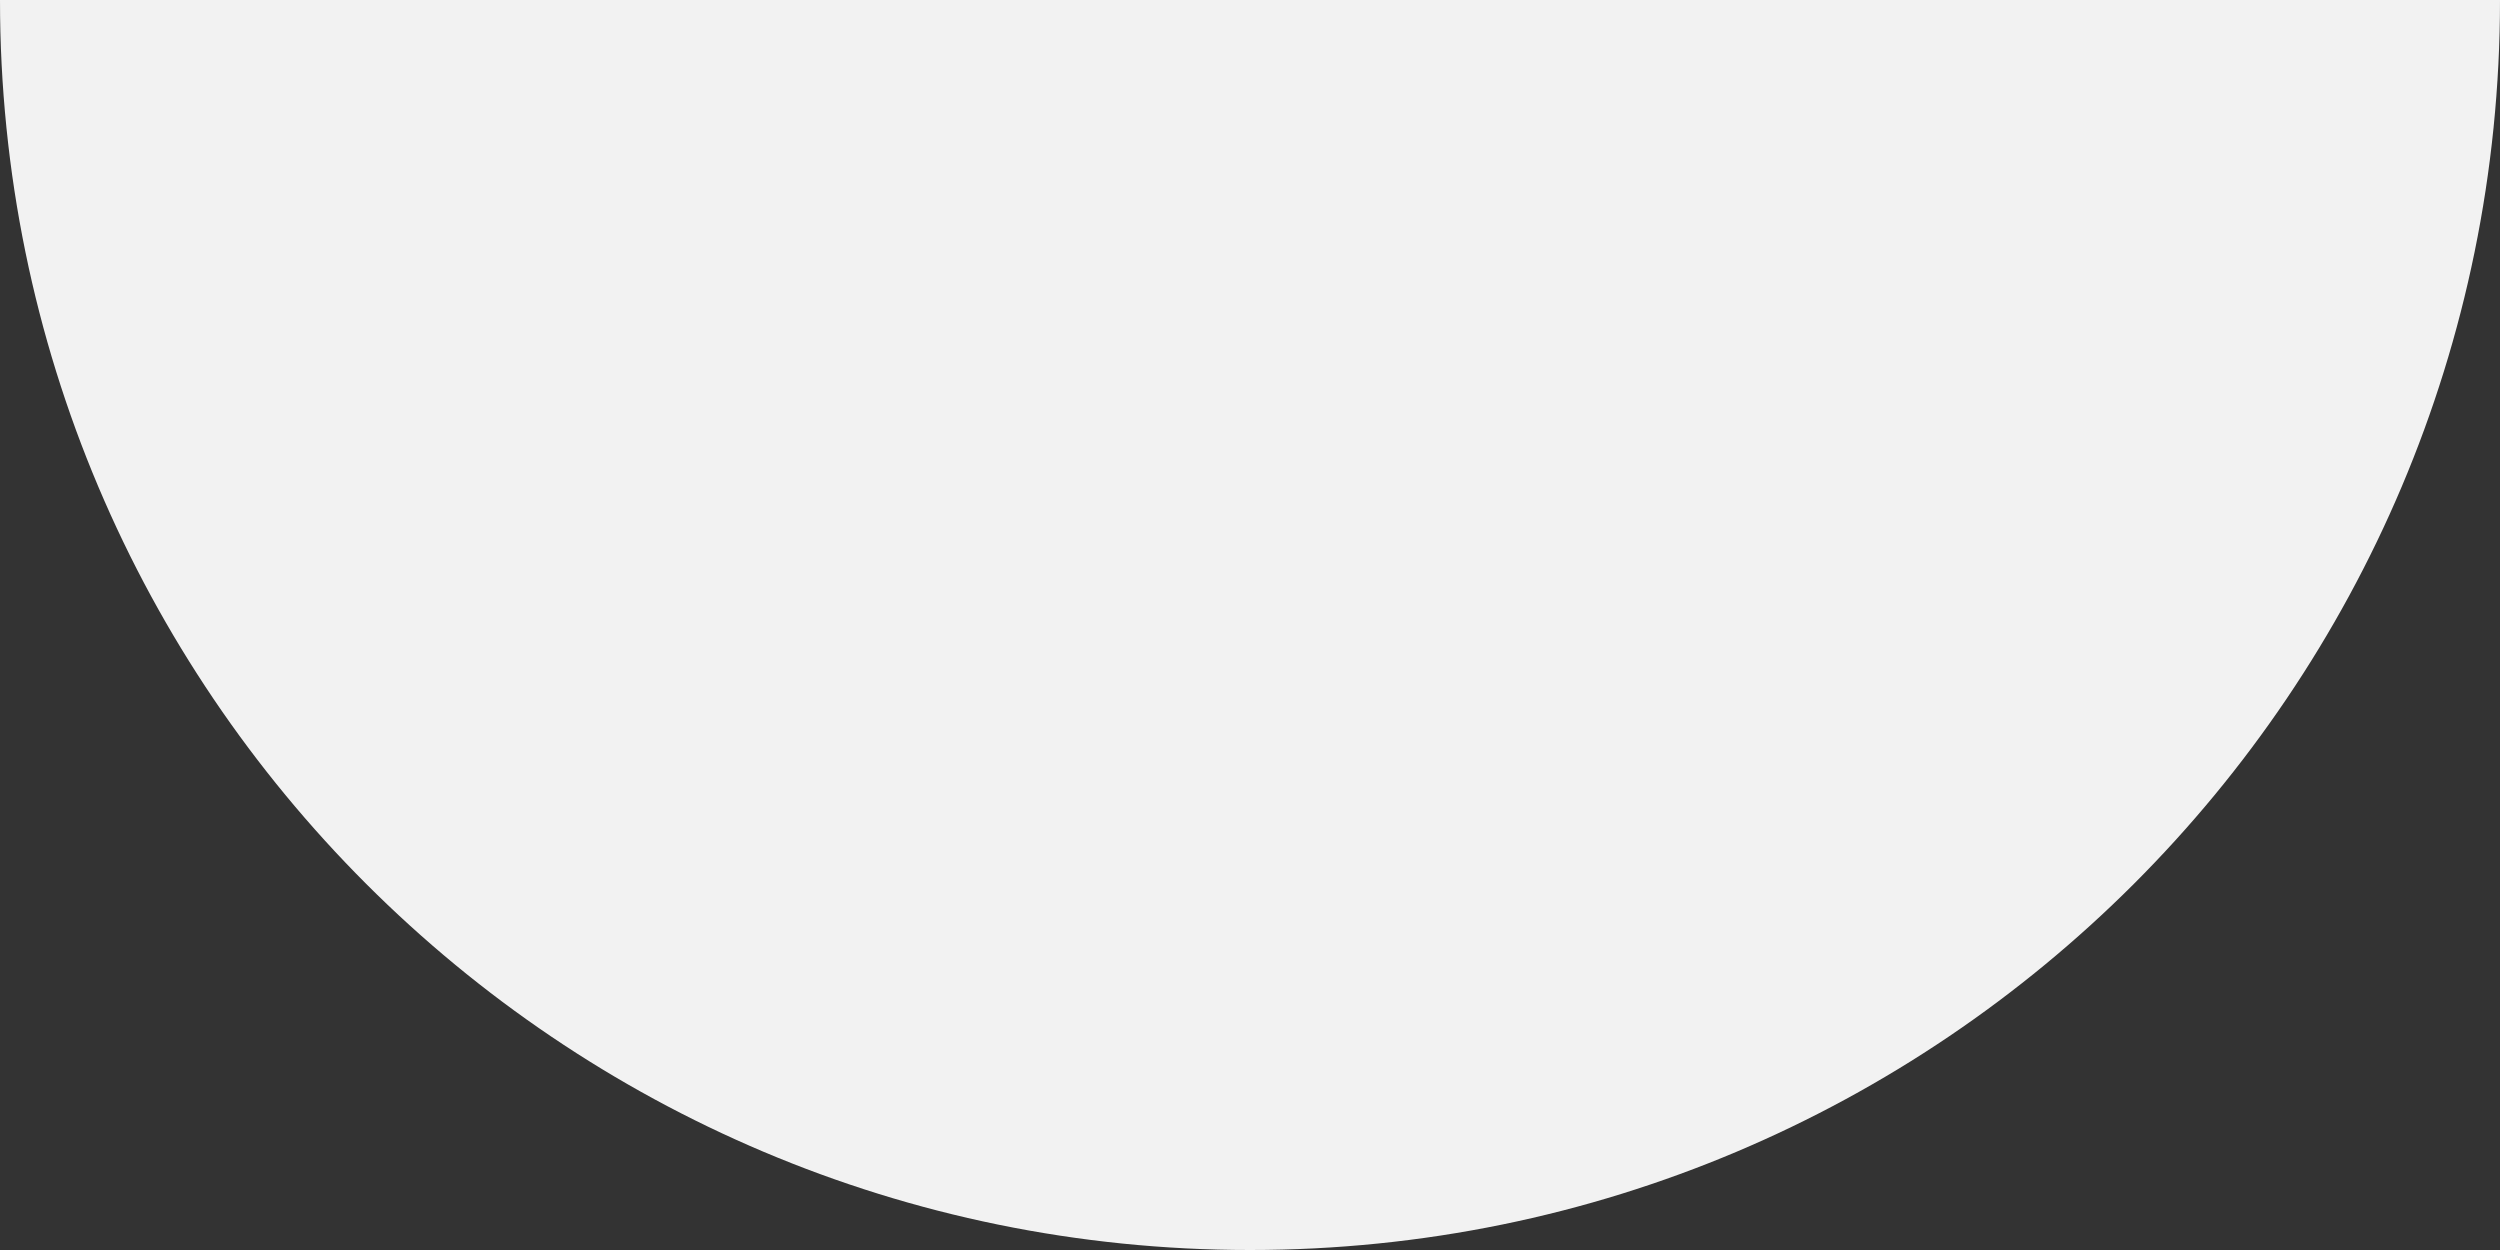 <?xml version="1.0" encoding="UTF-8"?>
<svg id="Livello_2" data-name="Livello 2" xmlns="http://www.w3.org/2000/svg" viewBox="0 0 130.82 65.41">
  <rect x="0" y="0" width="130.82" height="65.41" fill="#333333" stroke="none"/>
  <defs>
    <style>
      .cls-1 {
        fill: #f2f2f2;
      }
    </style>
  </defs>
  <g id="Livello_1-2" data-name="Livello 1">
    <path class="cls-1" d="M65.41,65.41c36.12,0,65.41-29.28,65.41-65.41H0c0,36.12,29.29,65.41,65.41,65.41Z"/>
  </g>
</svg>